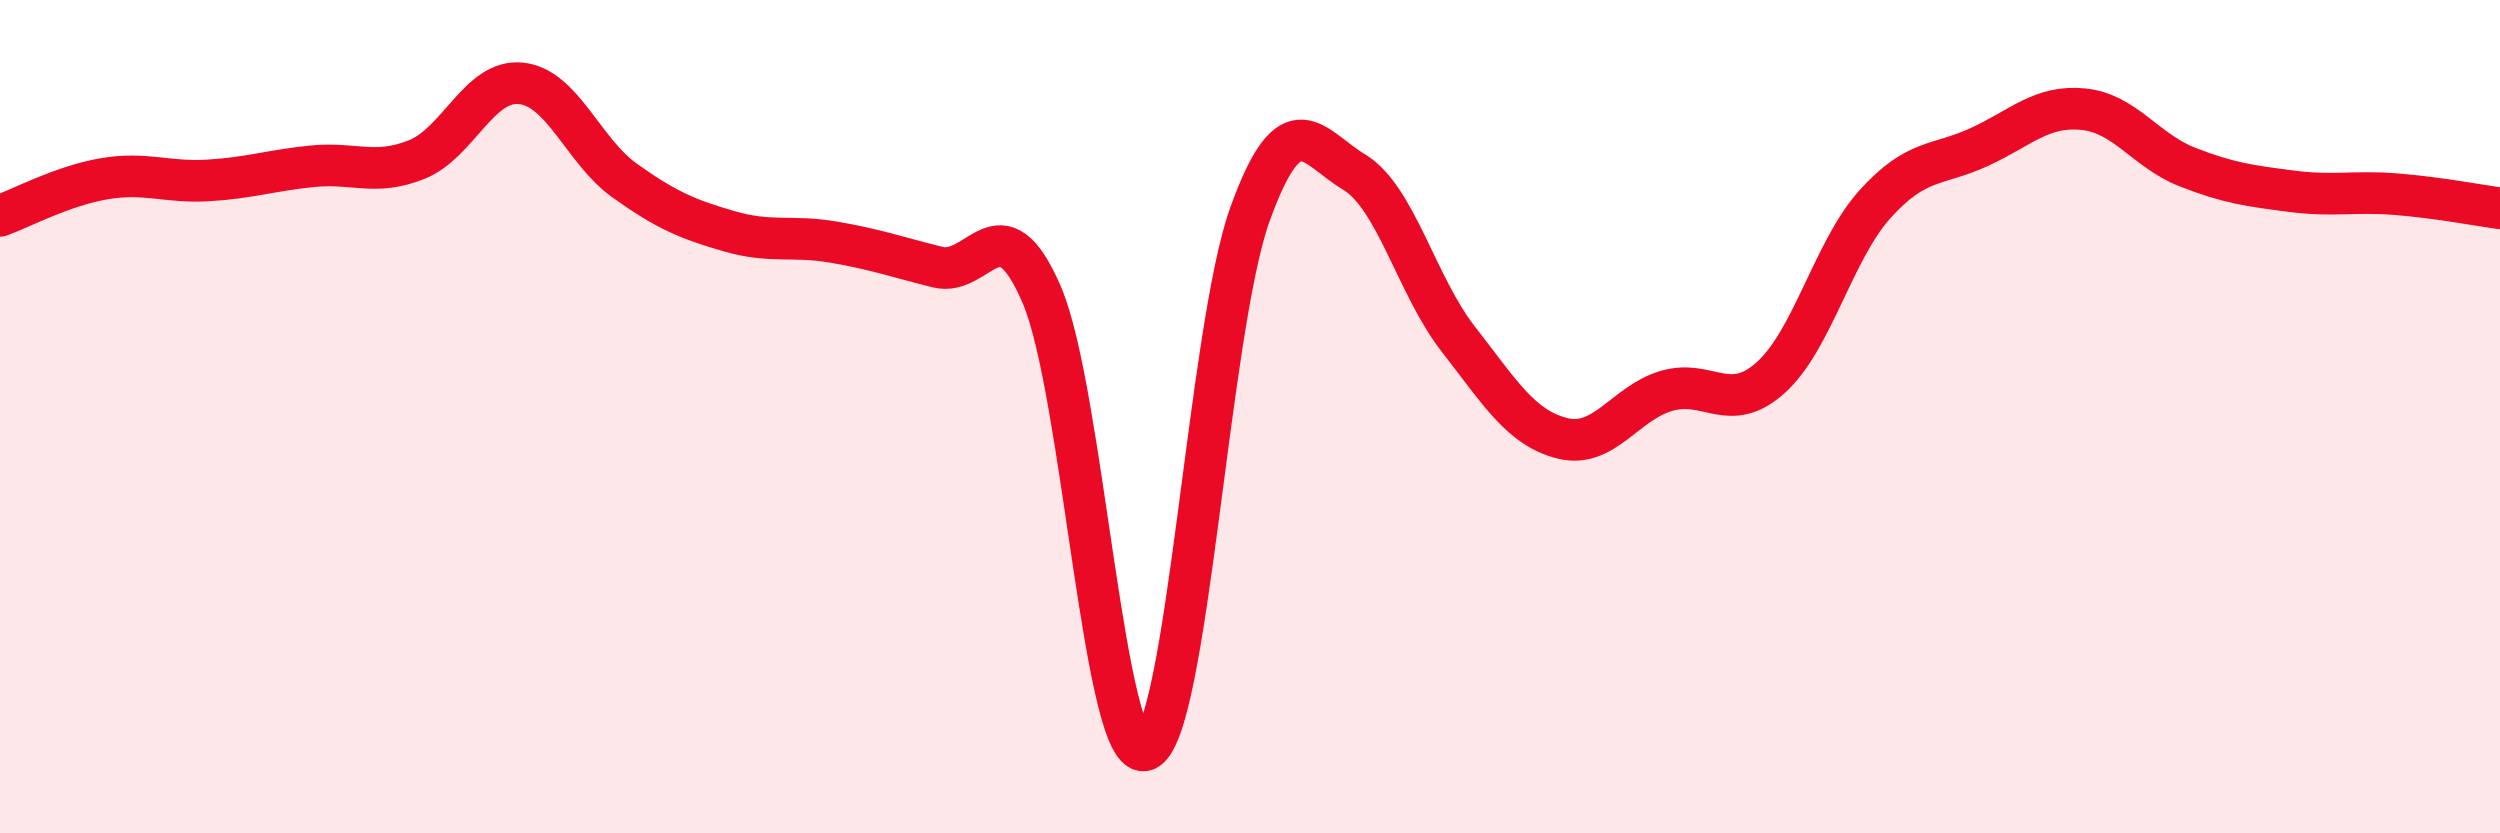 
    <svg width="60" height="20" viewBox="0 0 60 20" xmlns="http://www.w3.org/2000/svg">
      <path
        d="M 0,5.18 C 0.5,5 1.5,4.46 2.5,4.29 C 3.5,4.12 4,4.39 5,4.33 C 6,4.27 6.5,4.09 7.5,3.99 C 8.5,3.89 9,4.23 10,3.83 C 11,3.43 11.5,1.9 12.5,2 C 13.5,2.1 14,3.63 15,4.34 C 16,5.05 16.5,5.26 17.5,5.55 C 18.5,5.84 19,5.64 20,5.81 C 21,5.98 21.5,6.16 22.5,6.41 C 23.5,6.66 24,4.75 25,7.07 C 26,9.39 26.5,18.39 27.5,18 C 28.5,17.61 29,7.91 30,5.14 C 31,2.37 31.5,3.53 32.5,4.13 C 33.5,4.73 34,6.86 35,8.14 C 36,9.42 36.5,10.27 37.5,10.52 C 38.5,10.77 39,9.67 40,9.38 C 41,9.09 41.5,9.96 42.5,9.06 C 43.5,8.16 44,6.01 45,4.9 C 46,3.79 46.5,3.99 47.5,3.53 C 48.5,3.07 49,2.52 50,2.62 C 51,2.72 51.5,3.62 52.5,4.01 C 53.5,4.4 54,4.46 55,4.59 C 56,4.72 56.5,4.58 57.5,4.66 C 58.5,4.74 59.5,4.93 60,5L60 20L0 20Z"
        fill="#EB0A25"
        opacity="0.1"
        stroke-linecap="round"
        stroke-linejoin="round"
      />
      <path
        d="M 0,5.18 C 0.5,5 1.5,4.46 2.5,4.29 C 3.5,4.12 4,4.39 5,4.33 C 6,4.27 6.5,4.09 7.5,3.99 C 8.5,3.89 9,4.23 10,3.83 C 11,3.43 11.5,1.9 12.5,2 C 13.5,2.1 14,3.63 15,4.34 C 16,5.05 16.5,5.26 17.5,5.55 C 18.5,5.84 19,5.64 20,5.81 C 21,5.98 21.5,6.16 22.5,6.41 C 23.5,6.66 24,4.75 25,7.07 C 26,9.39 26.5,18.39 27.5,18 C 28.5,17.61 29,7.91 30,5.14 C 31,2.37 31.5,3.53 32.5,4.13 C 33.5,4.73 34,6.86 35,8.14 C 36,9.42 36.5,10.27 37.5,10.52 C 38.5,10.77 39,9.67 40,9.38 C 41,9.09 41.5,9.96 42.5,9.06 C 43.5,8.16 44,6.01 45,4.9 C 46,3.79 46.5,3.99 47.5,3.53 C 48.5,3.07 49,2.52 50,2.62 C 51,2.72 51.5,3.62 52.5,4.01 C 53.5,4.4 54,4.46 55,4.59 C 56,4.72 56.5,4.58 57.5,4.66 C 58.5,4.74 59.5,4.93 60,5"
        stroke="#EB0A25"
        stroke-width="1"
        fill="none"
        stroke-linecap="round"
        stroke-linejoin="round"
      />
    </svg>
  